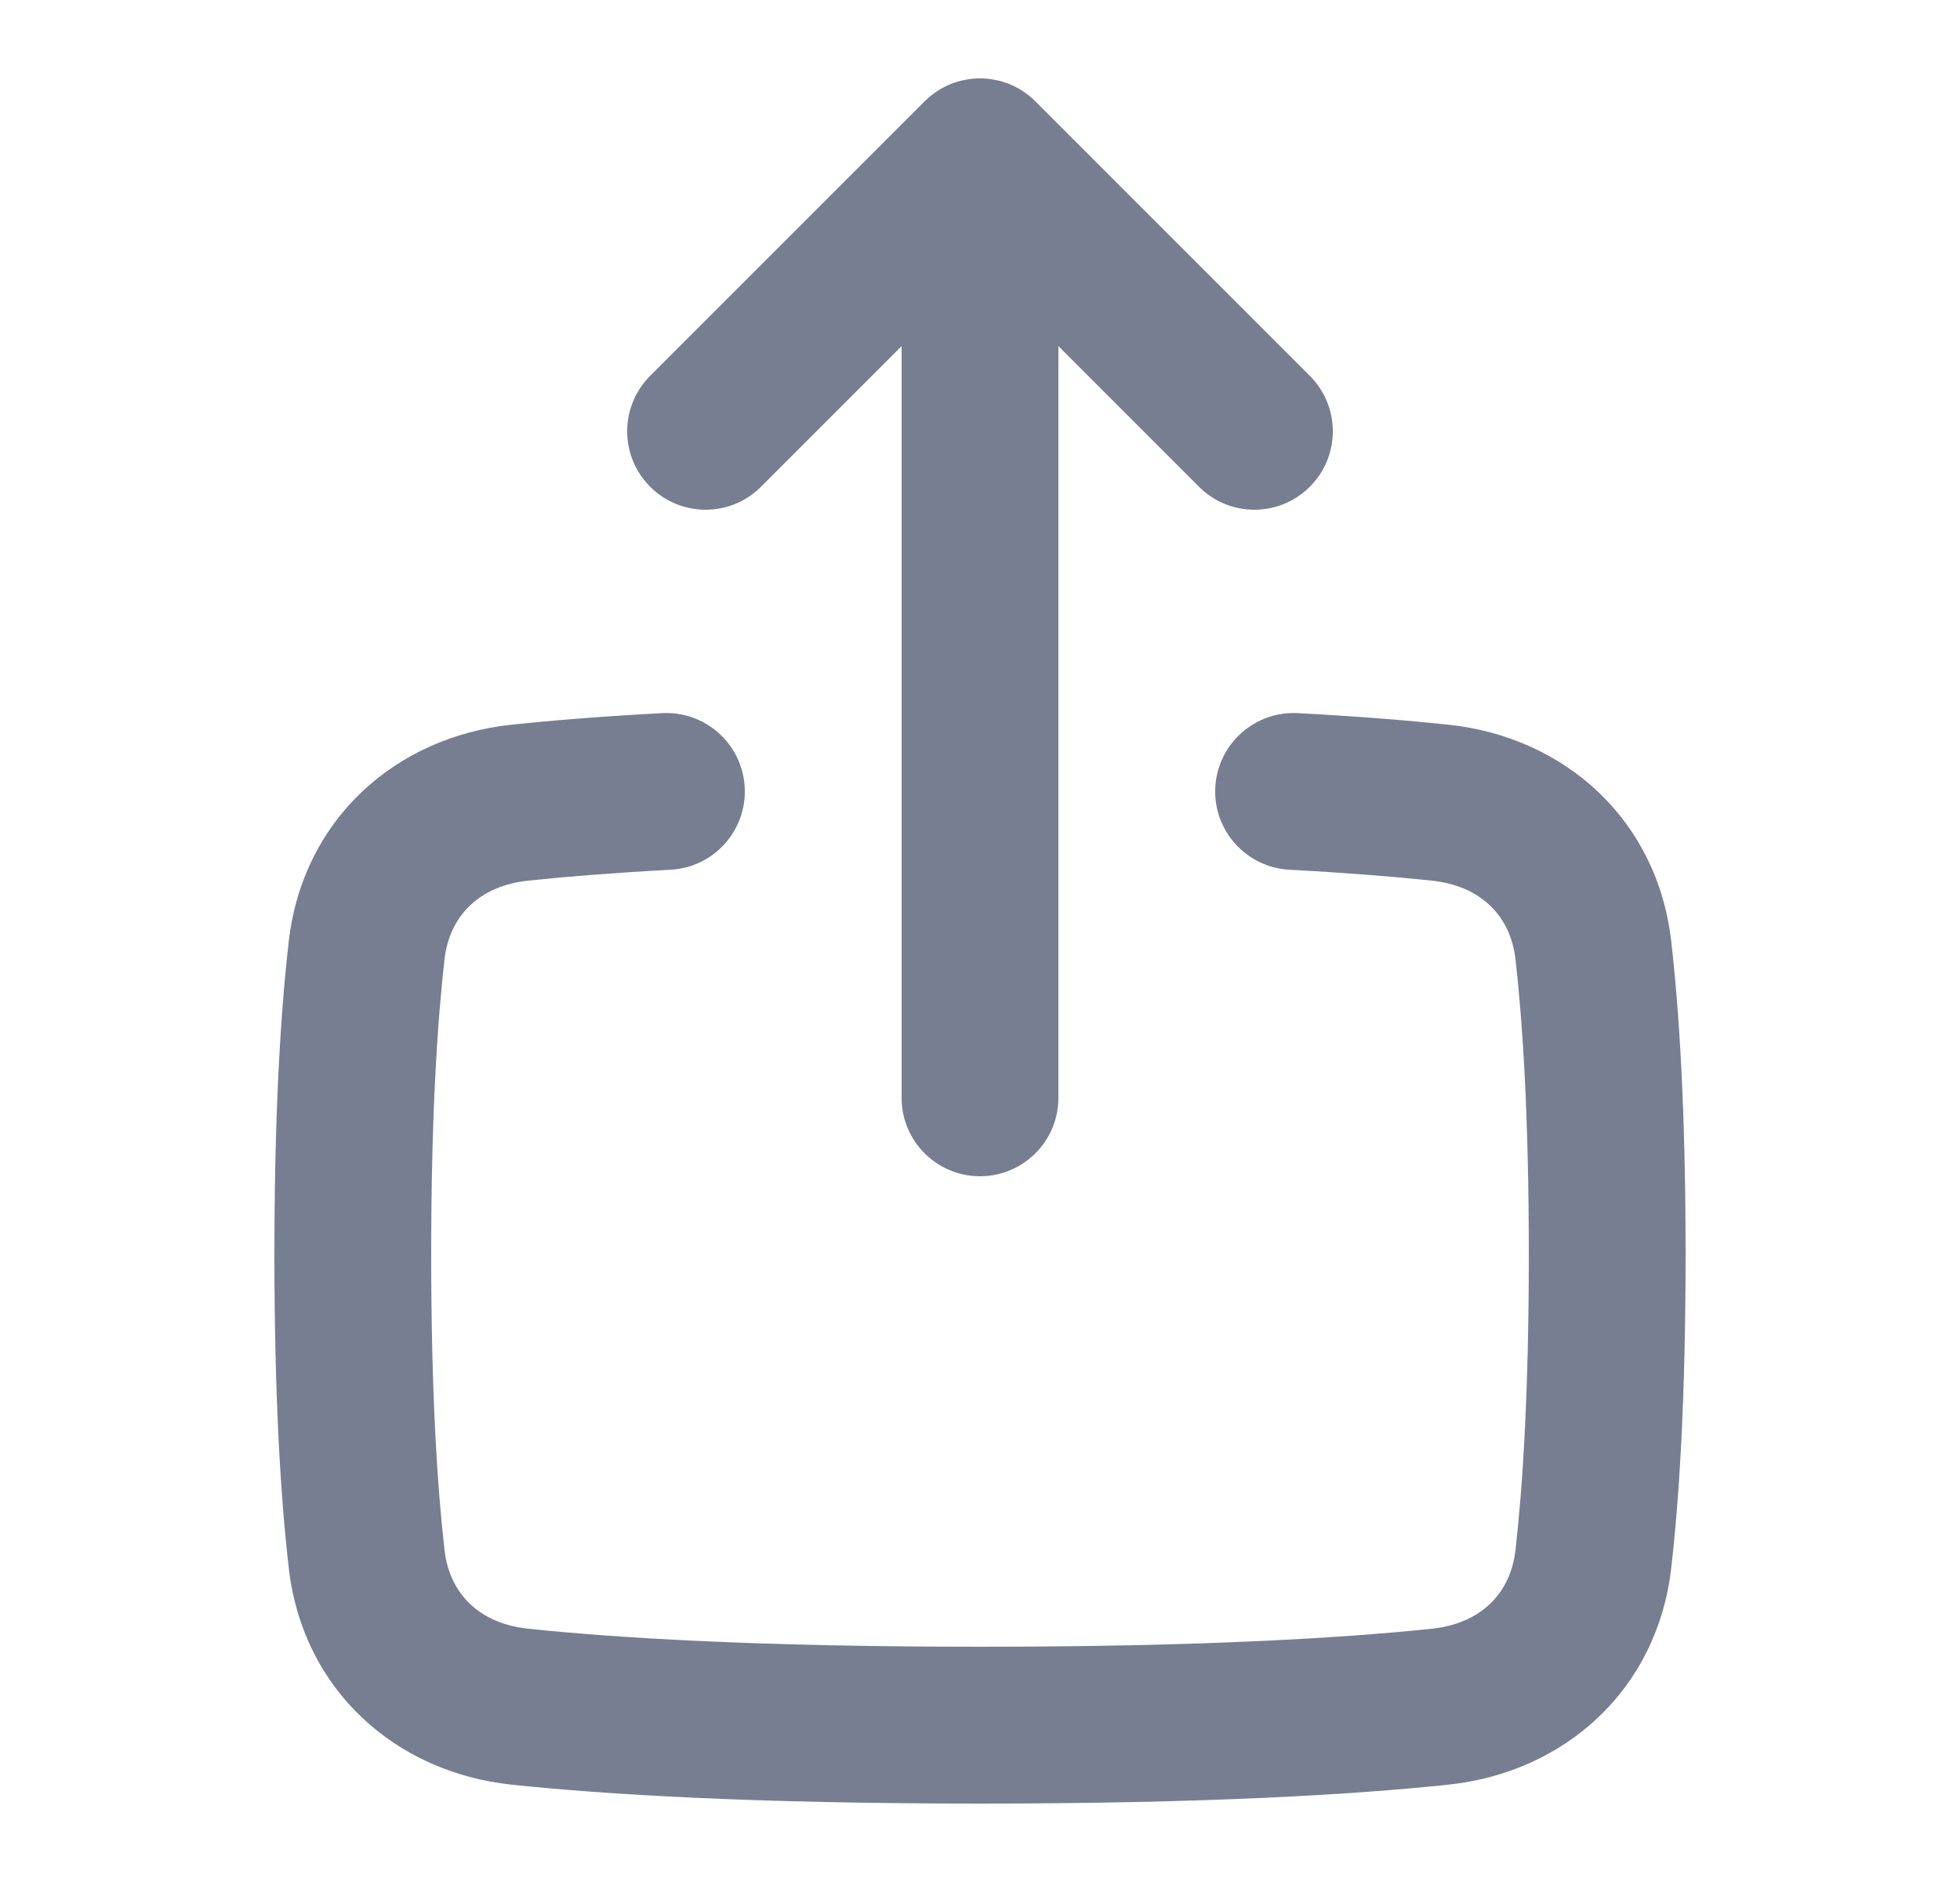 <svg width="25" height="24" viewBox="0 0 25 24" fill="none" xmlns="http://www.w3.org/2000/svg">
    <path fillRule="evenodd" clipRule="evenodd" d="M9.499 10.04C9.528 10.591 9.105 11.062 8.553 11.091C7.801 11.132 7.204 11.181 6.739 11.23C6.113 11.296 5.733 11.68 5.67 12.233C5.579 13.026 5.5 14.227 5.5 16C5.5 17.772 5.579 18.973 5.67 19.767C5.733 20.32 6.112 20.704 6.737 20.77C7.831 20.885 9.639 21 12.5 21C15.361 21 17.169 20.885 18.263 20.77C18.888 20.704 19.267 20.32 19.33 19.767C19.421 18.973 19.5 17.772 19.5 16C19.5 14.227 19.421 13.026 19.33 12.233C19.267 11.68 18.887 11.296 18.262 11.23C17.796 11.181 17.2 11.132 16.447 11.091C15.895 11.062 15.472 10.591 15.501 10.04C15.531 9.488 16.002 9.065 16.553 9.094C17.336 9.136 17.967 9.188 18.471 9.241C19.956 9.397 21.14 10.45 21.317 12.006C21.419 12.892 21.5 14.171 21.5 16C21.5 17.828 21.419 19.107 21.317 19.994C21.14 21.548 19.959 22.602 18.473 22.759C17.292 22.883 15.411 23 12.5 23C9.589 23 7.708 22.883 6.527 22.759C5.042 22.602 3.86 21.548 3.683 19.994C3.581 19.107 3.5 17.828 3.5 16C3.5 14.171 3.581 12.892 3.683 12.006C3.86 10.45 5.044 9.397 6.529 9.241C7.033 9.188 7.664 9.136 8.447 9.094C8.998 9.065 9.469 9.488 9.499 10.04Z" fill="#777E91"/>
    <path fillRule="evenodd" clipRule="evenodd" d="M9.707 6.207C9.317 6.598 8.683 6.598 8.293 6.207C7.902 5.817 7.902 5.183 8.293 4.793L11.793 1.293C12.183 0.902 12.817 0.902 13.207 1.293L16.707 4.793C17.098 5.183 17.098 5.817 16.707 6.207C16.317 6.598 15.683 6.598 15.293 6.207L13.5 4.414V14C13.5 14.552 13.052 15 12.5 15C11.948 15 11.5 14.552 11.5 14V4.414L9.707 6.207Z" fill="#777E91"/>
  </svg>